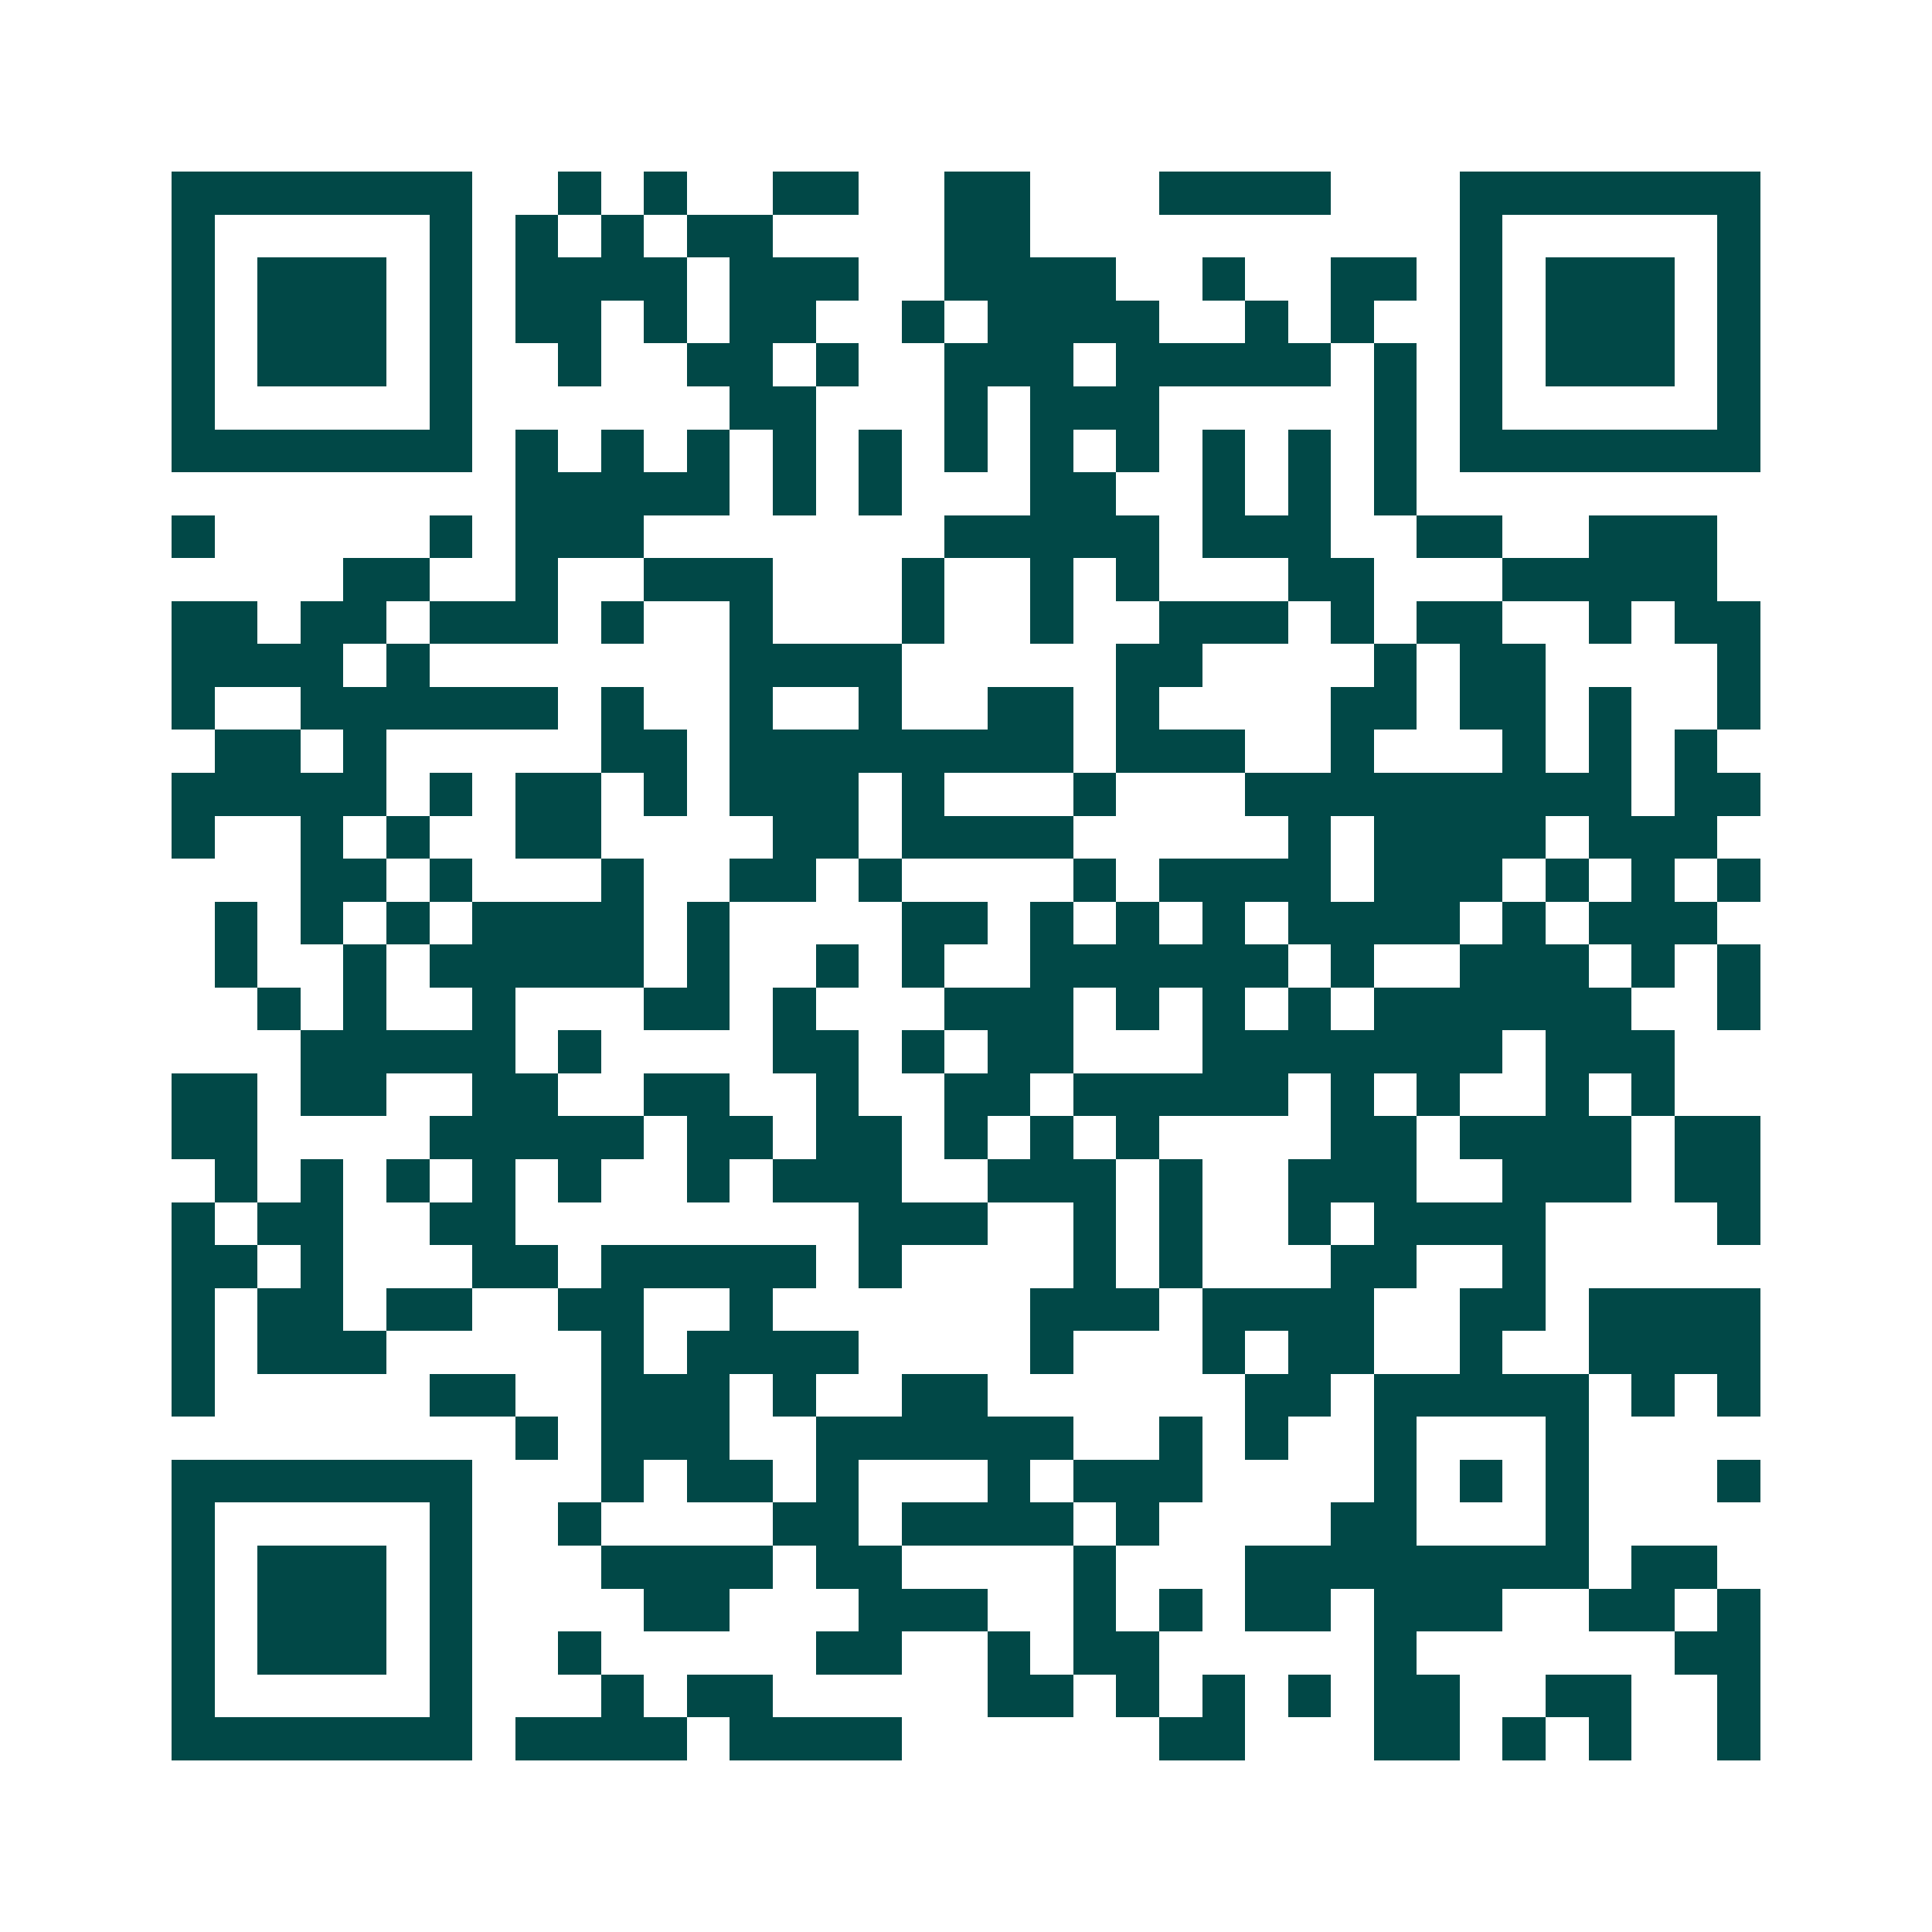<svg xmlns="http://www.w3.org/2000/svg" width="200" height="200" viewBox="0 0 45 45" shape-rendering="crispEdges"><path fill="#ffffff" d="M0 0h45v45H0z"/><path stroke="#014847" d="M4 4.5h7m2 0h1m1 0h1m2 0h2m2 0h2m3 0h4m3 0h7M4 5.5h1m5 0h1m1 0h1m1 0h1m1 0h2m4 0h2m10 0h1m5 0h1M4 6.5h1m1 0h3m1 0h1m1 0h4m1 0h3m2 0h4m2 0h1m2 0h2m1 0h1m1 0h3m1 0h1M4 7.5h1m1 0h3m1 0h1m1 0h2m1 0h1m1 0h2m2 0h1m1 0h4m2 0h1m1 0h1m2 0h1m1 0h3m1 0h1M4 8.5h1m1 0h3m1 0h1m2 0h1m2 0h2m1 0h1m2 0h3m1 0h5m1 0h1m1 0h1m1 0h3m1 0h1M4 9.5h1m5 0h1m6 0h2m3 0h1m1 0h3m5 0h1m1 0h1m5 0h1M4 10.5h7m1 0h1m1 0h1m1 0h1m1 0h1m1 0h1m1 0h1m1 0h1m1 0h1m1 0h1m1 0h1m1 0h1m1 0h7M12 11.5h5m1 0h1m1 0h1m3 0h2m2 0h1m1 0h1m1 0h1M4 12.5h1m5 0h1m1 0h3m7 0h5m1 0h3m2 0h2m2 0h3M8 13.5h2m2 0h1m2 0h3m3 0h1m2 0h1m1 0h1m3 0h2m3 0h5M4 14.5h2m1 0h2m1 0h3m1 0h1m2 0h1m3 0h1m2 0h1m2 0h3m1 0h1m1 0h2m2 0h1m1 0h2M4 15.5h4m1 0h1m7 0h4m5 0h2m4 0h1m1 0h2m4 0h1M4 16.5h1m2 0h6m1 0h1m2 0h1m2 0h1m2 0h2m1 0h1m4 0h2m1 0h2m1 0h1m2 0h1M5 17.5h2m1 0h1m5 0h2m1 0h8m1 0h3m2 0h1m3 0h1m1 0h1m1 0h1M4 18.5h5m1 0h1m1 0h2m1 0h1m1 0h3m1 0h1m3 0h1m3 0h9m1 0h2M4 19.5h1m2 0h1m1 0h1m2 0h2m4 0h2m1 0h4m5 0h1m1 0h4m1 0h3M7 20.5h2m1 0h1m3 0h1m2 0h2m1 0h1m4 0h1m1 0h4m1 0h3m1 0h1m1 0h1m1 0h1M5 21.5h1m1 0h1m1 0h1m1 0h4m1 0h1m4 0h2m1 0h1m1 0h1m1 0h1m1 0h4m1 0h1m1 0h3M5 22.5h1m2 0h1m1 0h5m1 0h1m2 0h1m1 0h1m2 0h6m1 0h1m2 0h3m1 0h1m1 0h1M6 23.5h1m1 0h1m2 0h1m3 0h2m1 0h1m3 0h3m1 0h1m1 0h1m1 0h1m1 0h6m2 0h1M7 24.5h5m1 0h1m4 0h2m1 0h1m1 0h2m3 0h7m1 0h3M4 25.5h2m1 0h2m2 0h2m2 0h2m2 0h1m2 0h2m1 0h5m1 0h1m1 0h1m2 0h1m1 0h1M4 26.5h2m4 0h5m1 0h2m1 0h2m1 0h1m1 0h1m1 0h1m4 0h2m1 0h4m1 0h2M5 27.5h1m1 0h1m1 0h1m1 0h1m1 0h1m2 0h1m1 0h3m2 0h3m1 0h1m2 0h3m2 0h3m1 0h2M4 28.5h1m1 0h2m2 0h2m8 0h3m2 0h1m1 0h1m2 0h1m1 0h4m4 0h1M4 29.5h2m1 0h1m3 0h2m1 0h5m1 0h1m4 0h1m1 0h1m3 0h2m2 0h1M4 30.5h1m1 0h2m1 0h2m2 0h2m2 0h1m6 0h3m1 0h4m2 0h2m1 0h4M4 31.5h1m1 0h3m5 0h1m1 0h4m4 0h1m3 0h1m1 0h2m2 0h1m2 0h4M4 32.5h1m5 0h2m2 0h3m1 0h1m2 0h2m6 0h2m1 0h5m1 0h1m1 0h1M12 33.5h1m1 0h3m2 0h6m2 0h1m1 0h1m2 0h1m3 0h1M4 34.5h7m3 0h1m1 0h2m1 0h1m3 0h1m1 0h3m4 0h1m1 0h1m1 0h1m3 0h1M4 35.5h1m5 0h1m2 0h1m4 0h2m1 0h4m1 0h1m4 0h2m3 0h1M4 36.5h1m1 0h3m1 0h1m3 0h4m1 0h2m4 0h1m3 0h8m1 0h2M4 37.5h1m1 0h3m1 0h1m4 0h2m3 0h3m2 0h1m1 0h1m1 0h2m1 0h3m2 0h2m1 0h1M4 38.5h1m1 0h3m1 0h1m2 0h1m5 0h2m2 0h1m1 0h2m5 0h1m6 0h2M4 39.5h1m5 0h1m3 0h1m1 0h2m5 0h2m1 0h1m1 0h1m1 0h1m1 0h2m2 0h2m2 0h1M4 40.5h7m1 0h4m1 0h4m6 0h2m3 0h2m1 0h1m1 0h1m2 0h1"/></svg>
